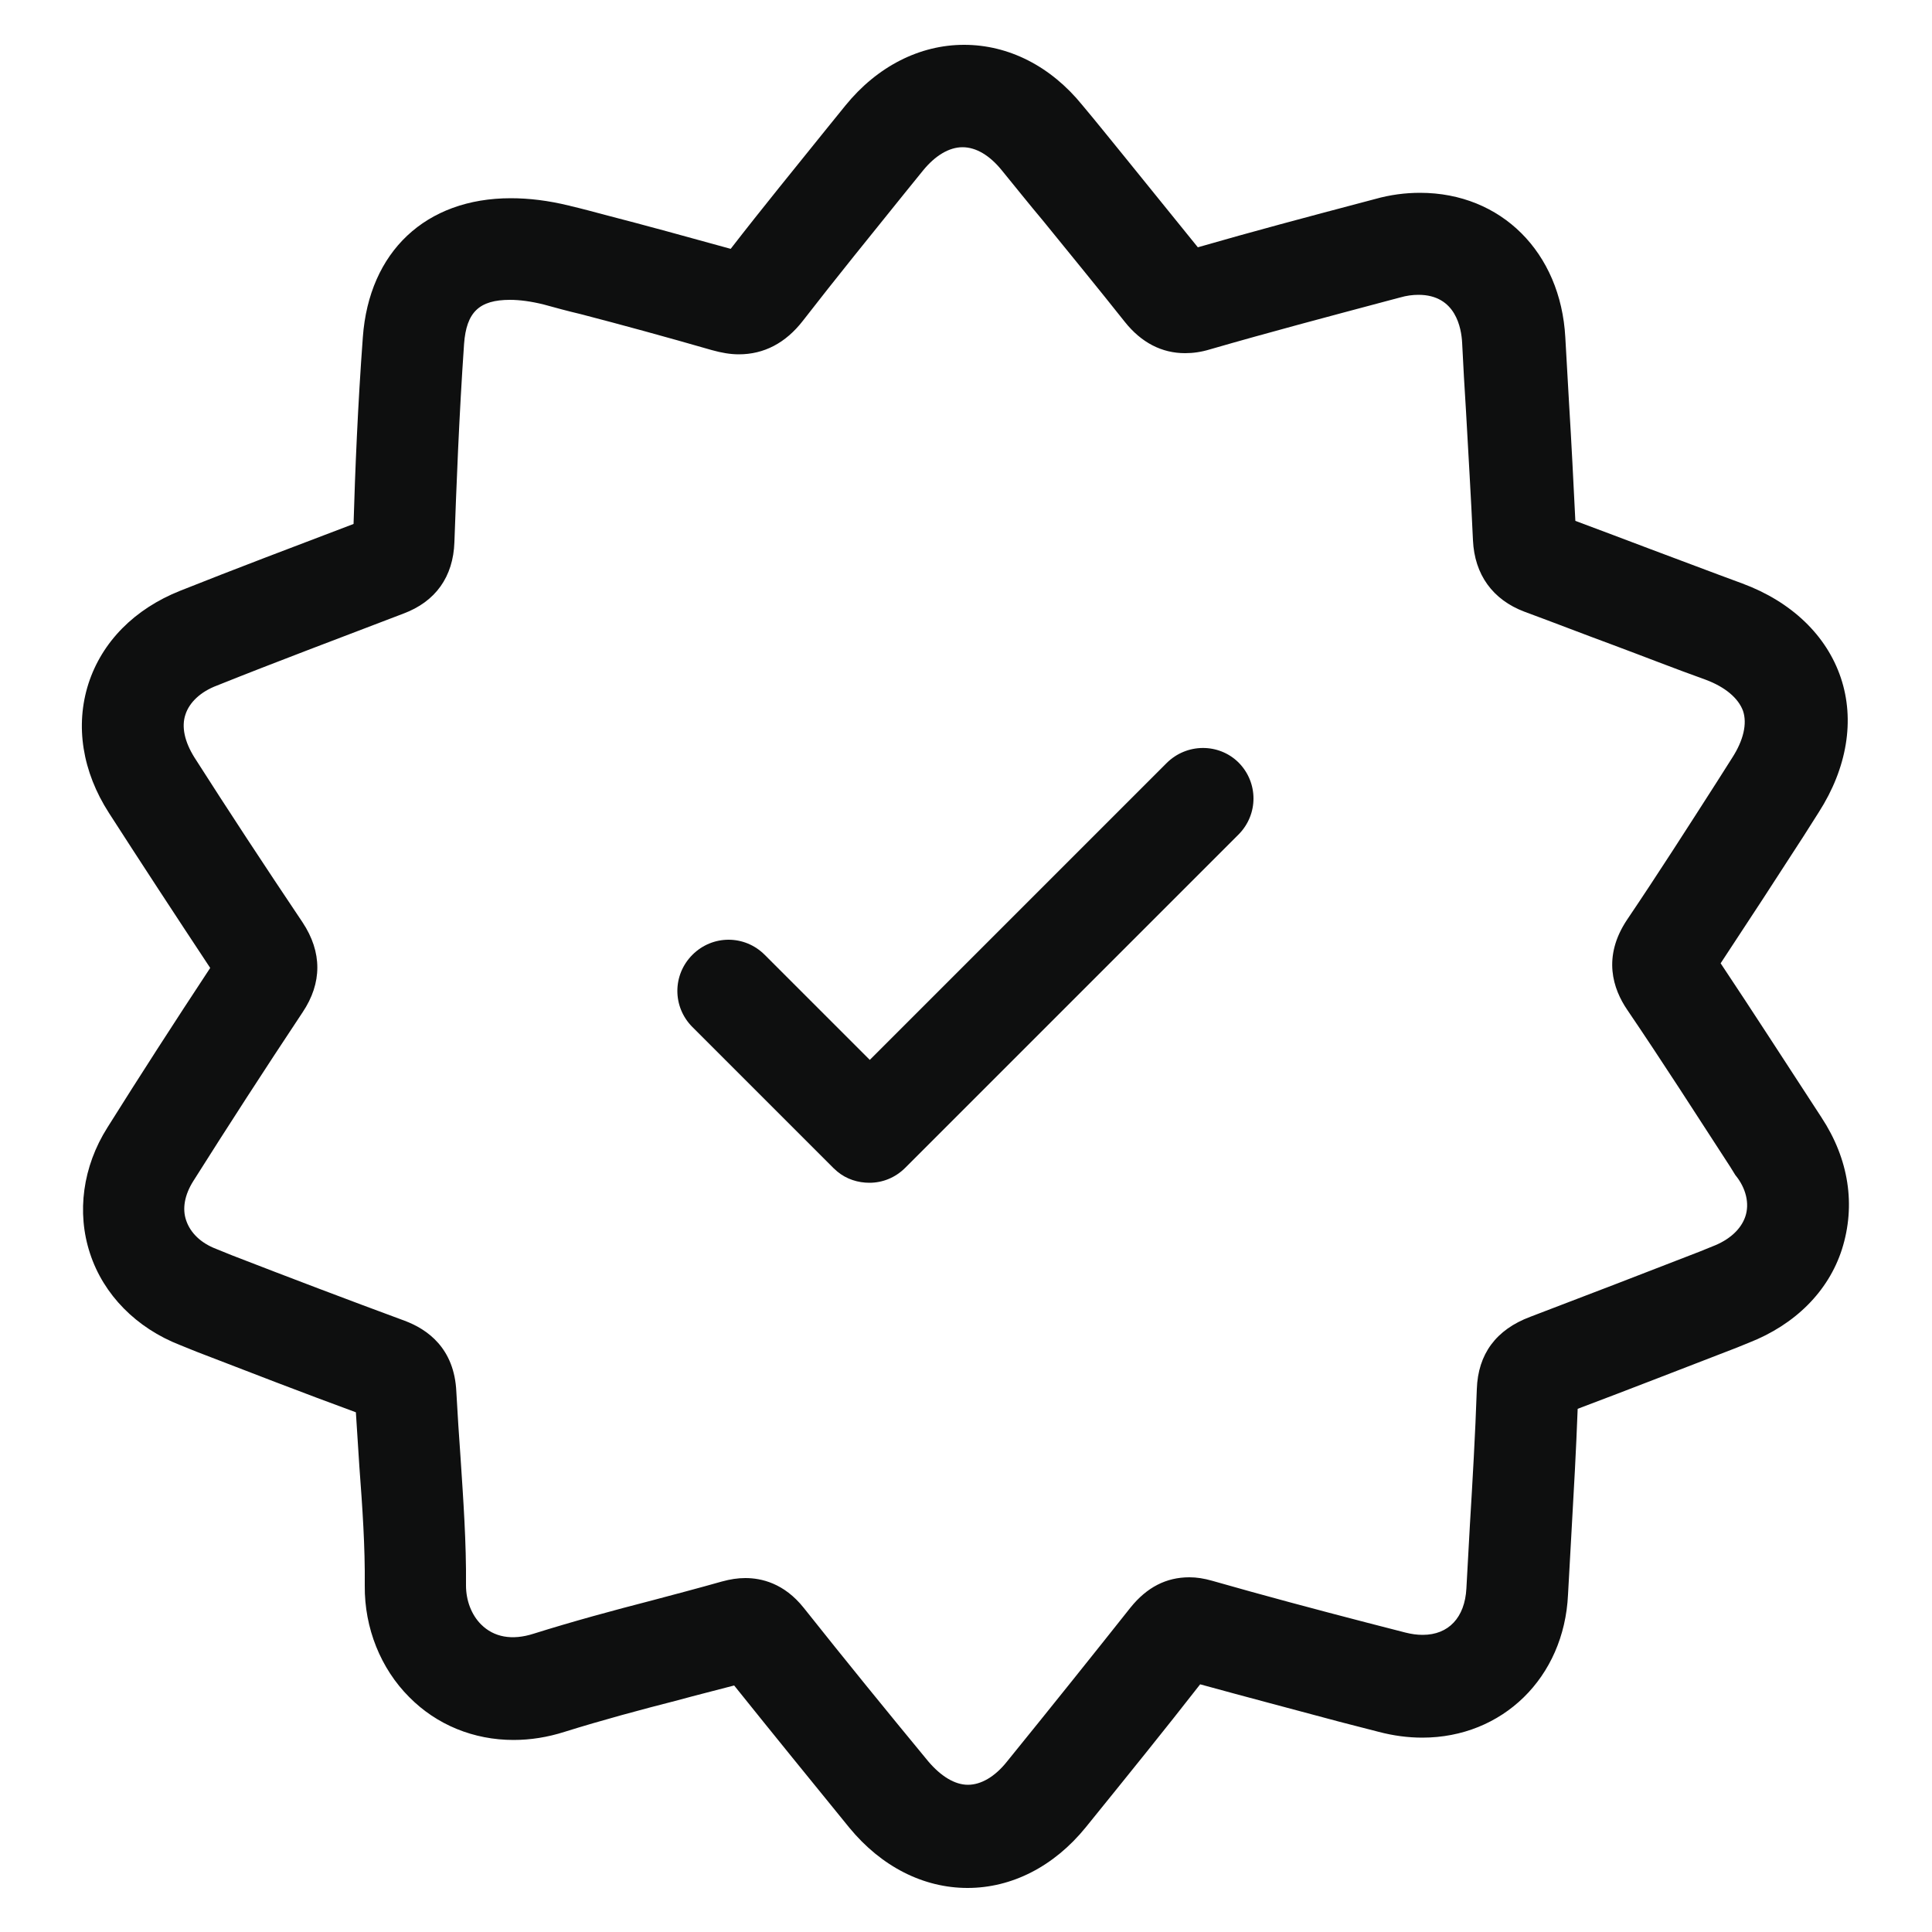 <?xml version="1.0" encoding="utf-8"?>
<!-- Generator: Adobe Illustrator 23.1.0, SVG Export Plug-In . SVG Version: 6.00 Build 0)  -->
<svg version="1.1" id="Слой_1" xmlns="http://www.w3.org/2000/svg" xmlns:xlink="http://www.w3.org/1999/xlink" x="0px" y="0px"
	 viewBox="0 0 500 500" style="enable-background:new 0 0 500 500;" xml:space="preserve">
<style type="text/css">
	.st0{fill:#0E0F0F;}
</style>
<g>
	<g>
		<path class="st0" d="M471.4,289.2l-1.3-2c-8.1-12.4-16.4-25.3-24.8-37.9c7.2-10.9,14.5-22.1,21.4-32.8l4-6.3
			c7.3-11.4,9.4-23.8,5.7-34.8s-12.8-19.7-25.5-24.4c-7.9-2.9-16-6-23.8-8.9c-6.4-2.4-12.9-4.9-19.4-7.3c-0.5-10.1-1-20.1-1.6-29.9
			c-0.3-5.9-0.7-11.7-1-17.6c-1.2-22-16.6-37.4-37.6-37.4c-3.8,0-7.7,0.5-11.6,1.6l-3.4,0.9c-14,3.7-28.3,7.5-42.5,11.6
			c-6.4-7.9-12.8-15.8-19.1-23.6c-3.6-4.4-7.1-8.8-10.8-13.2c-8.2-10.1-19.1-15.6-30.6-15.6s-22.5,5.6-30.7,15.7l-4.7,5.8
			c-8.2,10.2-16.8,20.7-25,31.3c-11.2-3.1-22.5-6.2-31.8-8.6c-3.4-0.9-6.7-1.8-9.7-2.5c-0.1,0-0.2-0.1-0.4-0.1
			c-5.3-1.3-10.3-1.9-15-1.9c-22,0-36.7,13.8-38.3,36c-1.3,17.5-2,34.6-2.4,48.3c-15.5,5.9-30.6,11.6-44.9,17.3
			c-11.8,4.7-20.2,13.2-23.7,24c-3.5,10.9-1.6,22.8,5.3,33.5c8.3,12.9,17.2,26.5,26.2,40.1c-9.3,14.1-18.2,27.9-26.6,41.3
			c-6.4,10.1-8,22-4.5,32.6c3.5,10.7,12,19.3,23.3,23.7l4.2,1.7c13.5,5.2,27.4,10.6,41.3,15.7c0.3,4.7,0.6,9.4,0.9,14
			c0.8,10.7,1.5,20.7,1.4,30.9c-0.1,10.9,4.1,21.4,11.5,28.8c7.1,7.2,16.7,11.1,27,11.1c4.4,0,8.8-0.7,13.2-2.1
			c9.6-3,19.6-5.7,29.4-8.2c4.7-1.3,9.6-2.5,14.5-3.8c10.1,12.6,20.2,25,29.8,36.8c8.3,10.1,19.2,15.6,30.6,15.6
			c11.5,0,22.4-5.6,30.6-15.7c11-13.6,20.4-25.2,29.6-37c12,3.3,24.2,6.5,36.1,9.7l10.1,2.6c3.8,1,7.6,1.5,11.3,1.5l0,0
			c20.7,0,36.7-15.5,37.7-37c0.3-5.4,0.6-10.8,0.9-16.2c0.6-10.5,1.2-21.2,1.6-31.9c13.8-5.2,27.6-10.6,41.1-15.8l3.2-1.3
			c12-4.7,20.6-13.3,24.1-24.2C480.3,311.9,478.5,300,471.4,289.2z M451.7,314.8c-1.1,3.3-4.1,6.1-8.6,7.8l-3.2,1.3
			c-14.4,5.6-29.2,11.3-43.9,16.9c-8.8,3.3-13.5,9.6-13.8,18.7c-0.4,11.7-1.1,23.7-1.8,35.3c-0.3,5.5-0.6,10.9-0.9,16.3
			c-0.4,7.5-4.6,12-11.3,12l0,0c-1.5,0-2.9-0.2-4.5-0.6l-10.1-2.6c-13.1-3.4-26.6-7-39.9-10.8c-2.1-0.6-4-0.9-5.9-0.9
			c-6,0-11,2.6-15.2,7.8c-10,12.6-20,25.1-32,39.9c-3.1,3.9-6.7,6-10.1,6c-3.4,0-7-2.2-10.3-6.1c-10.4-12.6-21.4-26.1-32.2-39.7
			c-5.1-6.4-11-7.7-15.1-7.7c-2,0-3.9,0.3-6.1,0.9c-6,1.7-12.1,3.3-18.1,4.9c-10.1,2.6-20.4,5.4-30.6,8.6
			c-5.6,1.8-10.3,0.9-13.6-2.4c-2.5-2.5-3.9-6.2-3.9-10.1c0.1-11.1-0.7-22.2-1.4-32.9c-0.4-5.7-0.8-11.5-1.1-17.2
			c-0.5-11.3-7.5-16.2-13.4-18.4c-14.9-5.5-29.9-11.2-44.6-16.9l-4.2-1.7c-3.9-1.5-6.6-4.1-7.7-7.3c-1.1-3.1-0.4-6.7,1.8-10.2
			c8.9-14.1,18.4-28.8,28.3-43.7c5.1-7.6,5.1-15.6,0-23.3c-9.6-14.3-19.2-28.9-28-42.7c-2.5-4-3.4-7.9-2.3-11.1
			c1-3.1,3.9-5.9,8.2-7.5c15.2-6.1,31.5-12.2,48.2-18.6c8.3-3.1,12.9-9.5,13.2-18.5c0.5-14,1.2-32.6,2.5-51.3
			c0.6-8.2,3.9-11.4,11.9-11.4c2.5,0,5.5,0.4,8.7,1.2c2.9,0.8,6.2,1.7,9.6,2.5c10.4,2.7,22.1,5.9,33.9,9.3c2.5,0.7,4.8,1.1,7,1.1
			c6.5,0,12.1-2.9,16.6-8.7c8.6-11.1,17.7-22.3,26.4-33.1l4.7-5.8c3.1-3.8,6.7-6,10.2-6s7,2.1,10.1,5.9c3.6,4.4,7.1,8.8,10.8,13.2
			c6.9,8.5,14.2,17.4,21.1,26.1c4.3,5.4,9.6,8.1,15.6,8.1c2.1,0,4.2-0.3,6.5-1c15.2-4.4,30.7-8.5,45.7-12.5l3.4-0.9
			c1.7-0.5,3.3-0.7,4.8-0.7c9.7,0,11.1,8.7,11.3,12.4c0.3,5.9,0.6,11.7,1,17.7c0.6,10.9,1.3,22.3,1.8,33.4
			c0.4,8.9,5.1,15.4,13.3,18.5c7.6,2.8,15.3,5.8,22.9,8.6c7.8,2.9,15.9,6.1,24,9c5.1,1.9,8.5,4.8,9.7,8.1c1.1,3.3,0.1,7.6-2.8,12.1
			l-4,6.3c-7.5,11.7-15.3,23.9-23.2,35.6c-6.5,9.7-3.6,18,0,23.3c9.1,13.4,18,27.3,26.7,40.7l1.3,2.1
			C451.9,307.5,452.8,311.5,451.7,314.8z"/>
		<path class="st0" d="M301.9,197.5l-76.8,76.8l-27.2-27.2c-5.2-5.2-13.5-5.2-18.7,0s-5.2,13.5,0,18.7l36.5,36.5
			c0.3,0.3,0.7,0.6,1,0.9c2.4,2,5.4,2.9,8.3,2.9c3.4,0,6.7-1.3,9.3-3.9l86.2-86.2c5.2-5.2,5.2-13.5,0-18.7
			C315.4,192.3,307.1,192.3,301.9,197.5z"/>
	</g>
</g>
</svg>
